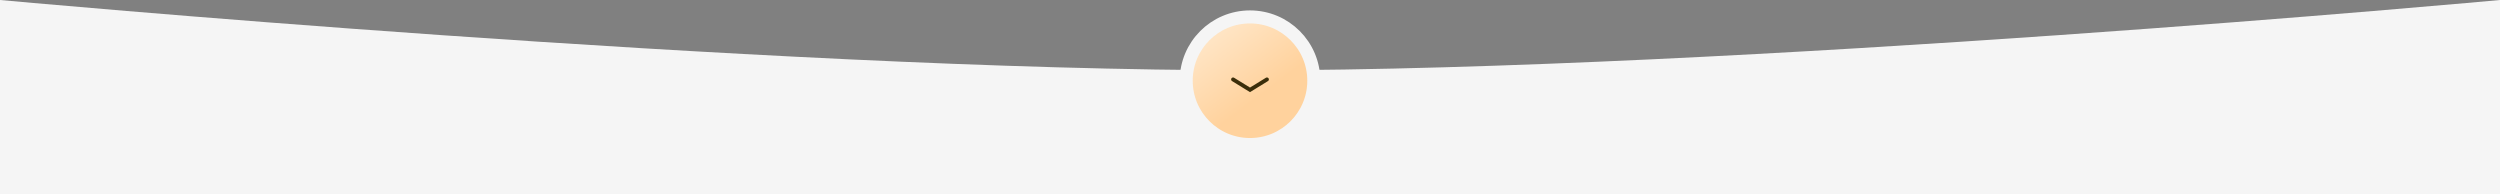 <?xml version="1.0" encoding="UTF-8"?> <svg xmlns="http://www.w3.org/2000/svg" width="1920" height="149" viewBox="0 0 1920 149" fill="none"><rect x="0" y="0" width="1920" height="149" fill="#808080" stroke="none"/> <path d="M0 0C0 0 584.504 54 960 54C1335.5 54 1920 0 1920 0V86H0V0Z" fill="#F5F5F5"></path> <rect y="72" width="1920" height="77" fill="#F5F5F5"></rect> <circle cx="960" cy="62" r="49" fill="url(#paint0_linear_77_24)" stroke="#F5F5F5" stroke-width="10"></circle> <path d="M947 61L960 69L973 61" stroke="#3B2E0A" stroke-width="3" stroke-linecap="round"></path> <defs> <linearGradient id="paint0_linear_77_24" x1="970" y1="72" x2="936.5" y2="27.5" gradientUnits="userSpaceOnUse"> <stop stop-color="#FFD29D"></stop> <stop offset="1" stop-color="#FFE4C3"></stop> </linearGradient> </defs> </svg> 